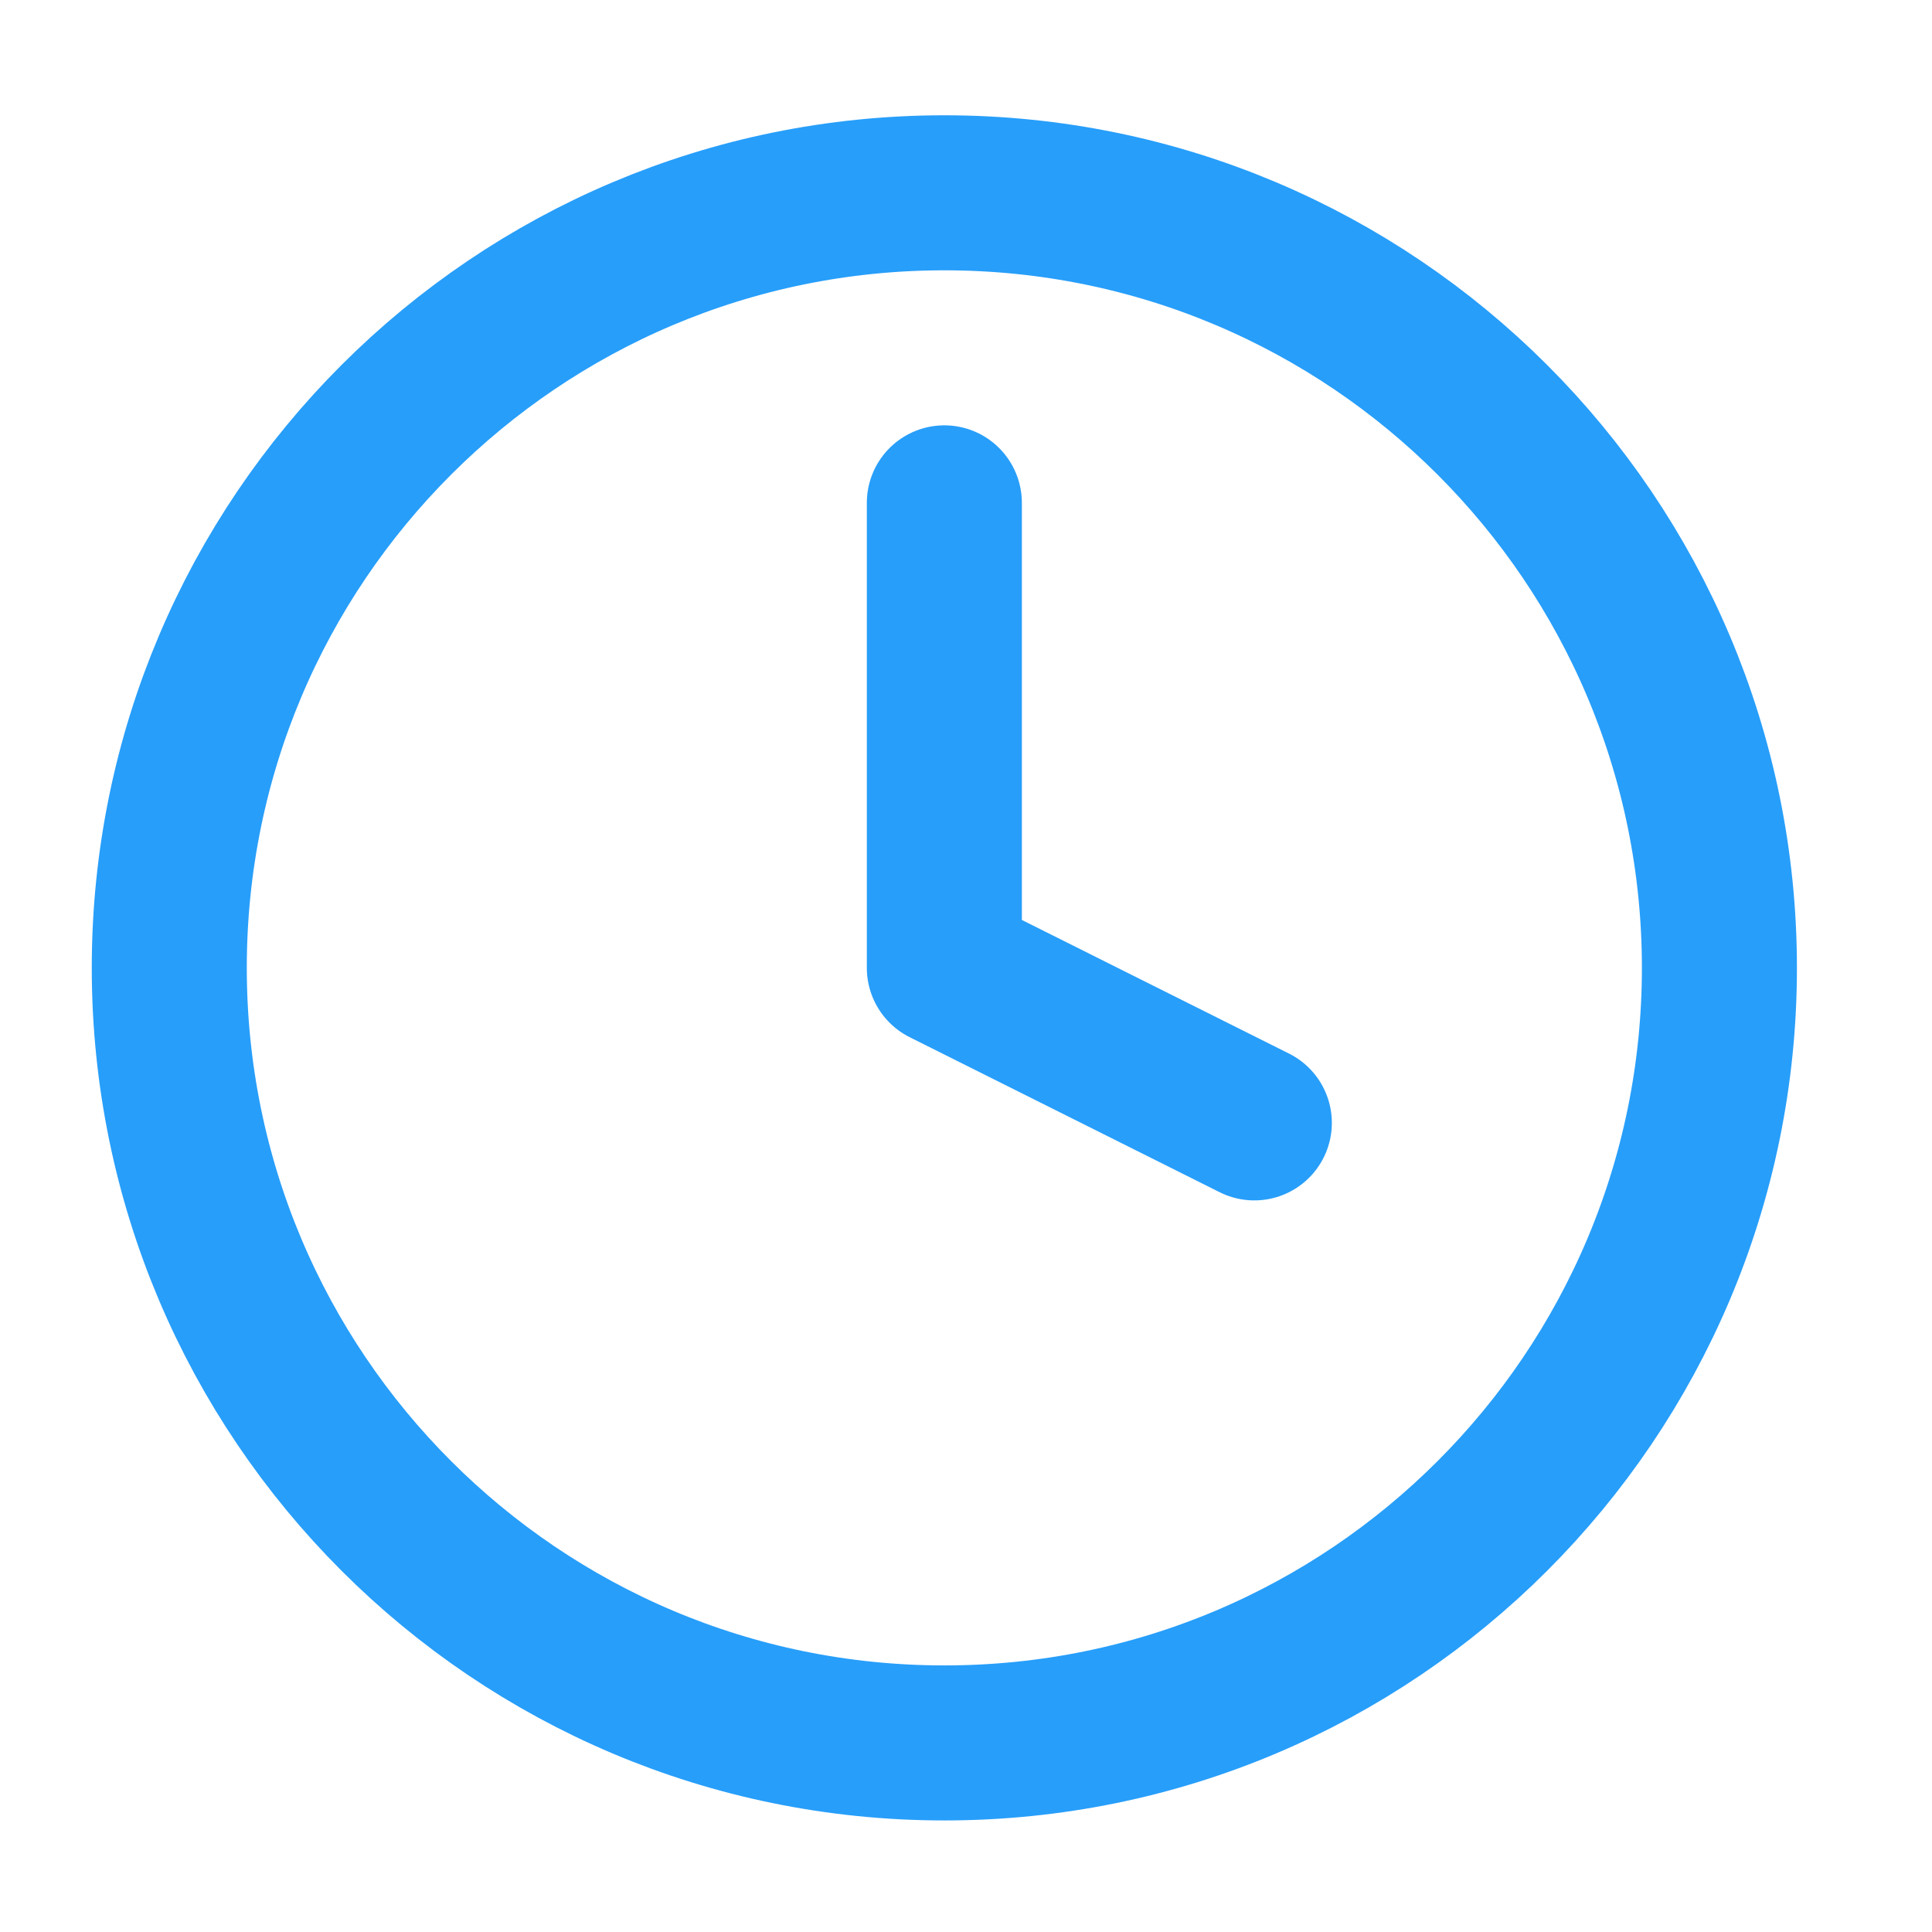 <svg xmlns="http://www.w3.org/2000/svg" width="29" height="29" viewBox="0 0 29 29" fill="none"><g clip-path="url(#clip0_282_1856)"><path d="M14.175 7.548V14.528L18.828 16.855M25.809 14.528C25.809 20.953 20.6 26.162 14.175 26.162C7.75 26.162 2.541 20.953 2.541 14.528C2.541 8.103 7.75 2.894 14.175 2.894C20.6 2.894 25.809 8.103 25.809 14.528Z" stroke="#279EFA" stroke-width="2.327" stroke-linecap="round" stroke-linejoin="round"></path></g><defs><clipPath id="clip0_282_1856"><rect width="27.921" height="27.921" fill="white" transform="translate(0.213 0.567)"></rect></clipPath></defs></svg>